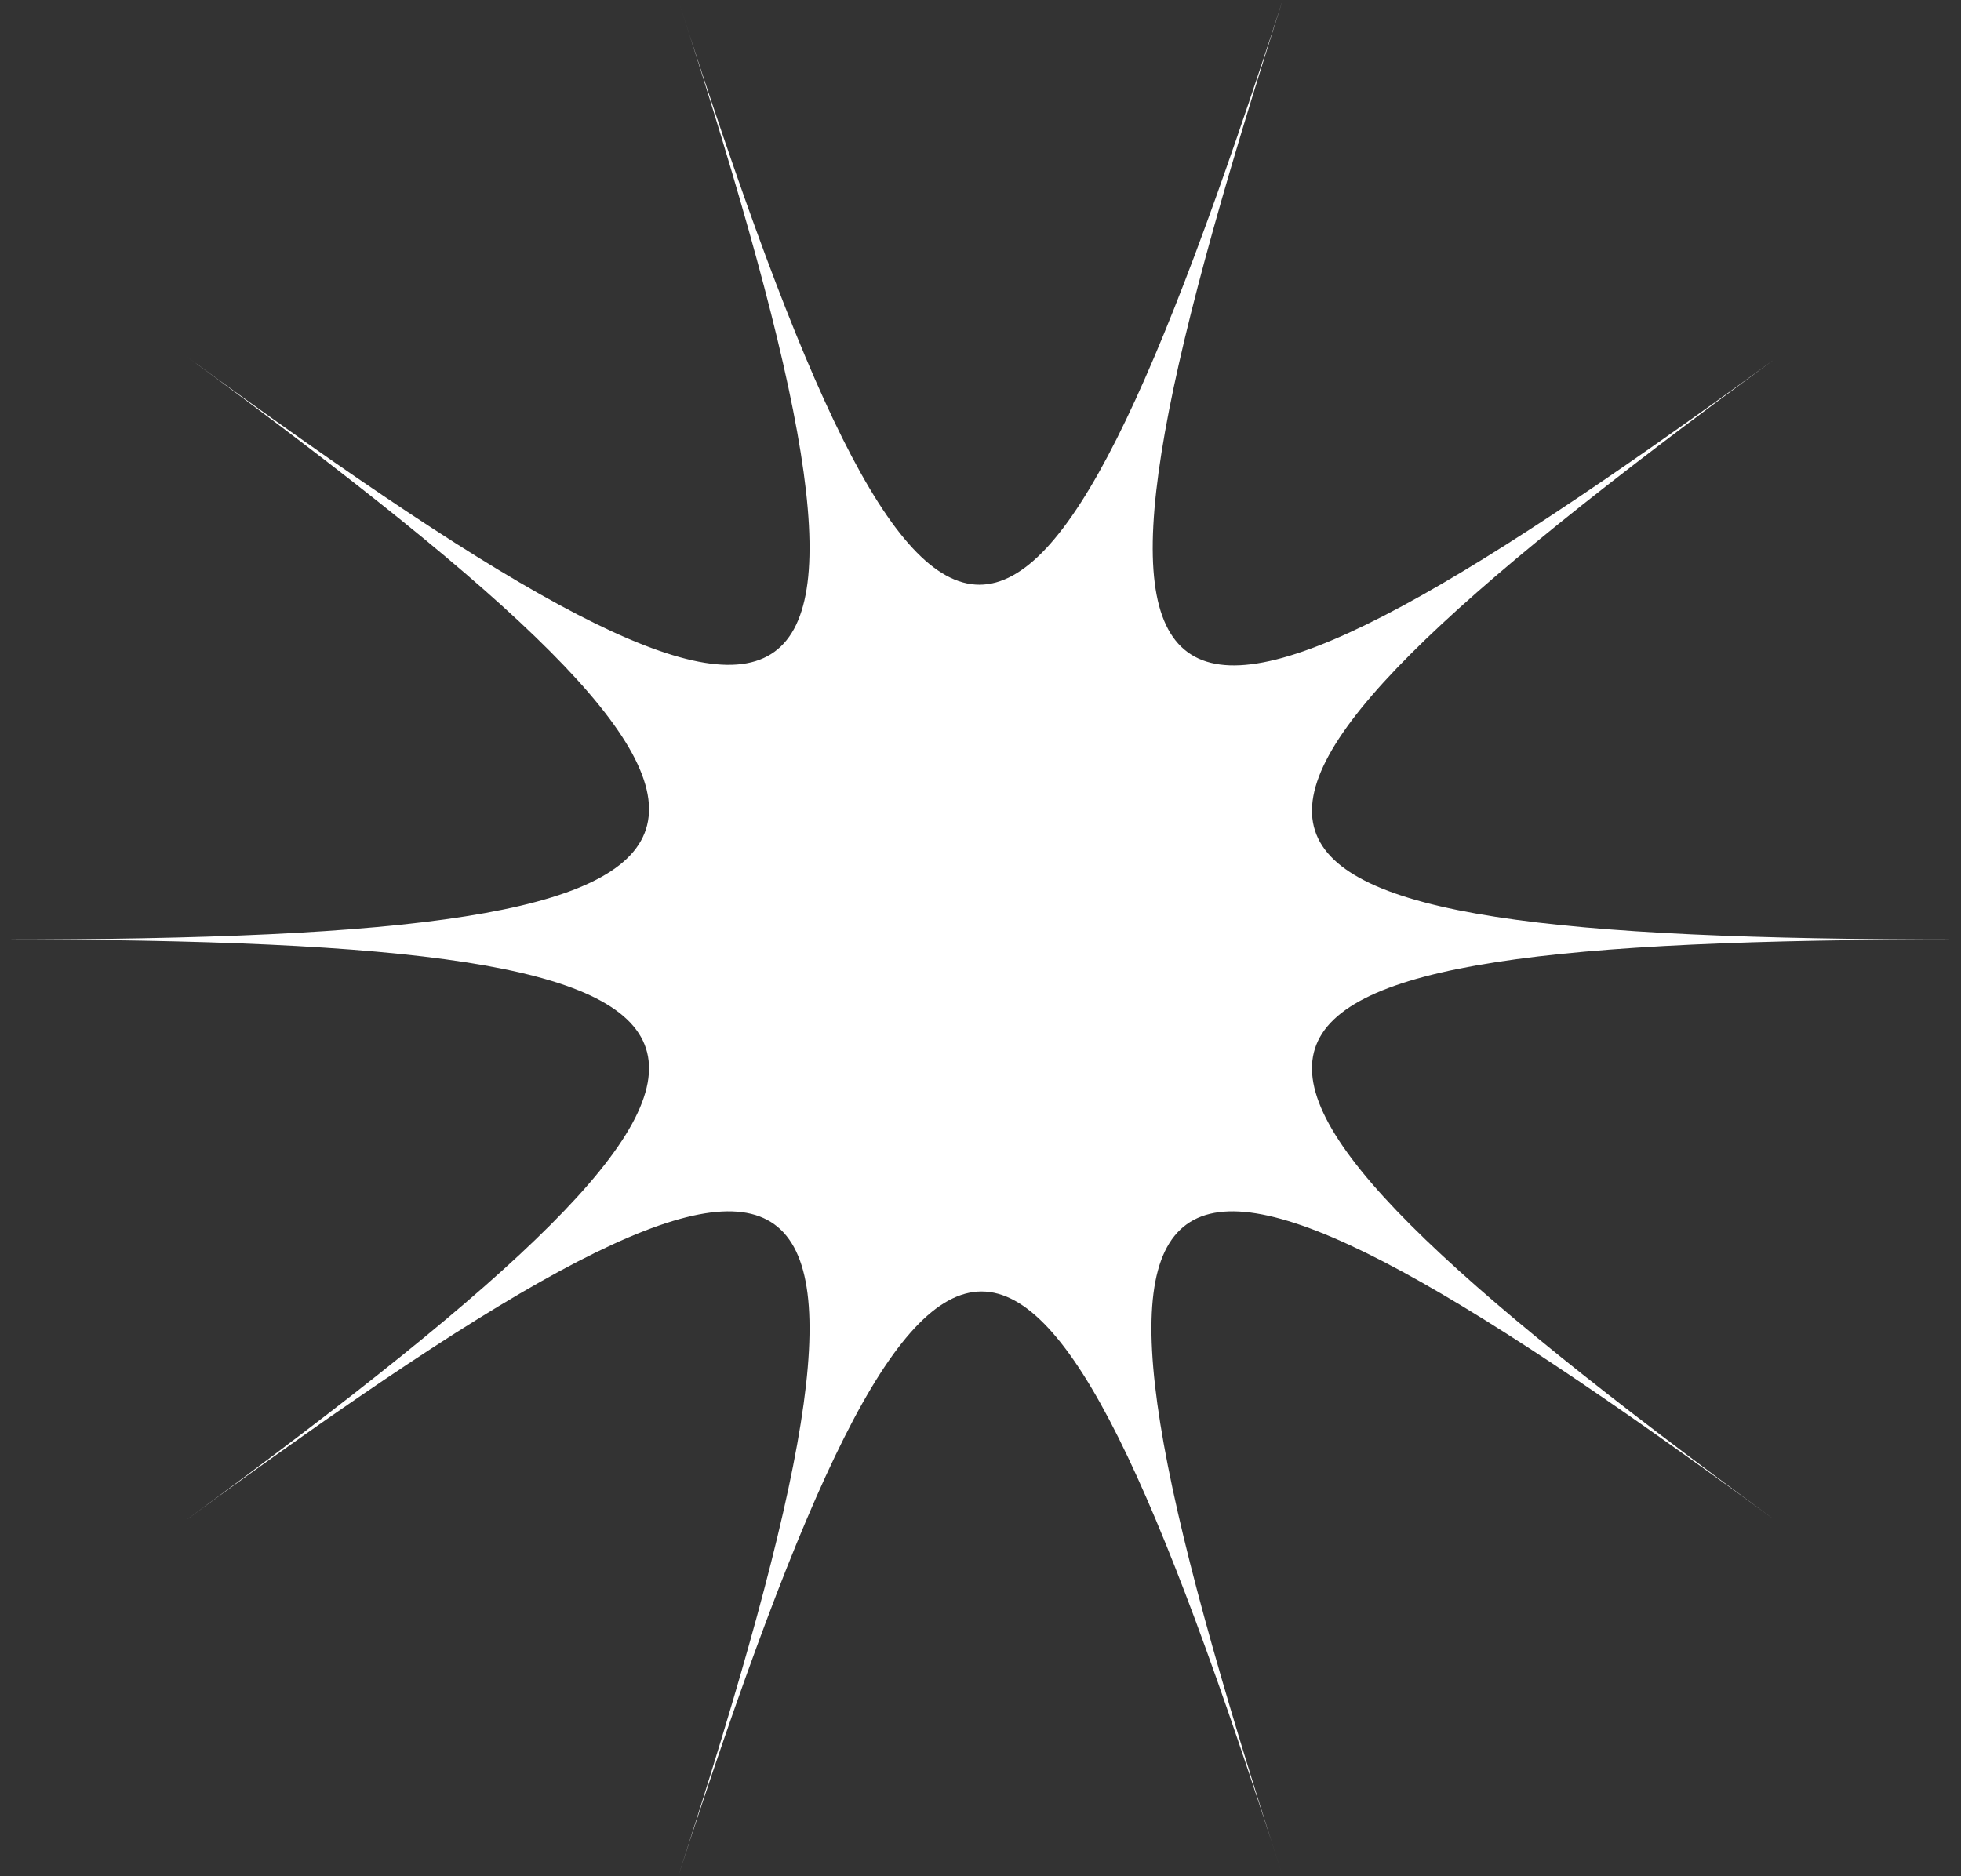 <?xml version="1.0" encoding="UTF-8"?> <svg xmlns="http://www.w3.org/2000/svg" width="116" height="111" viewBox="0 0 116 111" fill="none"><rect x="0" y="0" width="116" height="111" fill="#333333" stroke="none"/> <path d="M75.878 0C60.938 46.123 54.894 46.123 40.122 0C55.062 46.123 50.026 49.671 11.08 21.119C50.026 49.671 48.179 55.584 0 55.584C48.179 55.584 50.026 61.329 11.08 89.881C50.026 61.329 55.062 64.877 40.122 111C55.062 64.877 61.106 64.877 75.878 111C60.938 64.877 65.974 61.329 104.92 89.881C65.974 61.329 67.82 55.584 116 55.584C67.82 55.584 65.974 49.84 104.92 21.288C65.974 49.671 61.106 46.123 75.878 0Z" fill="white"></path> </svg> 